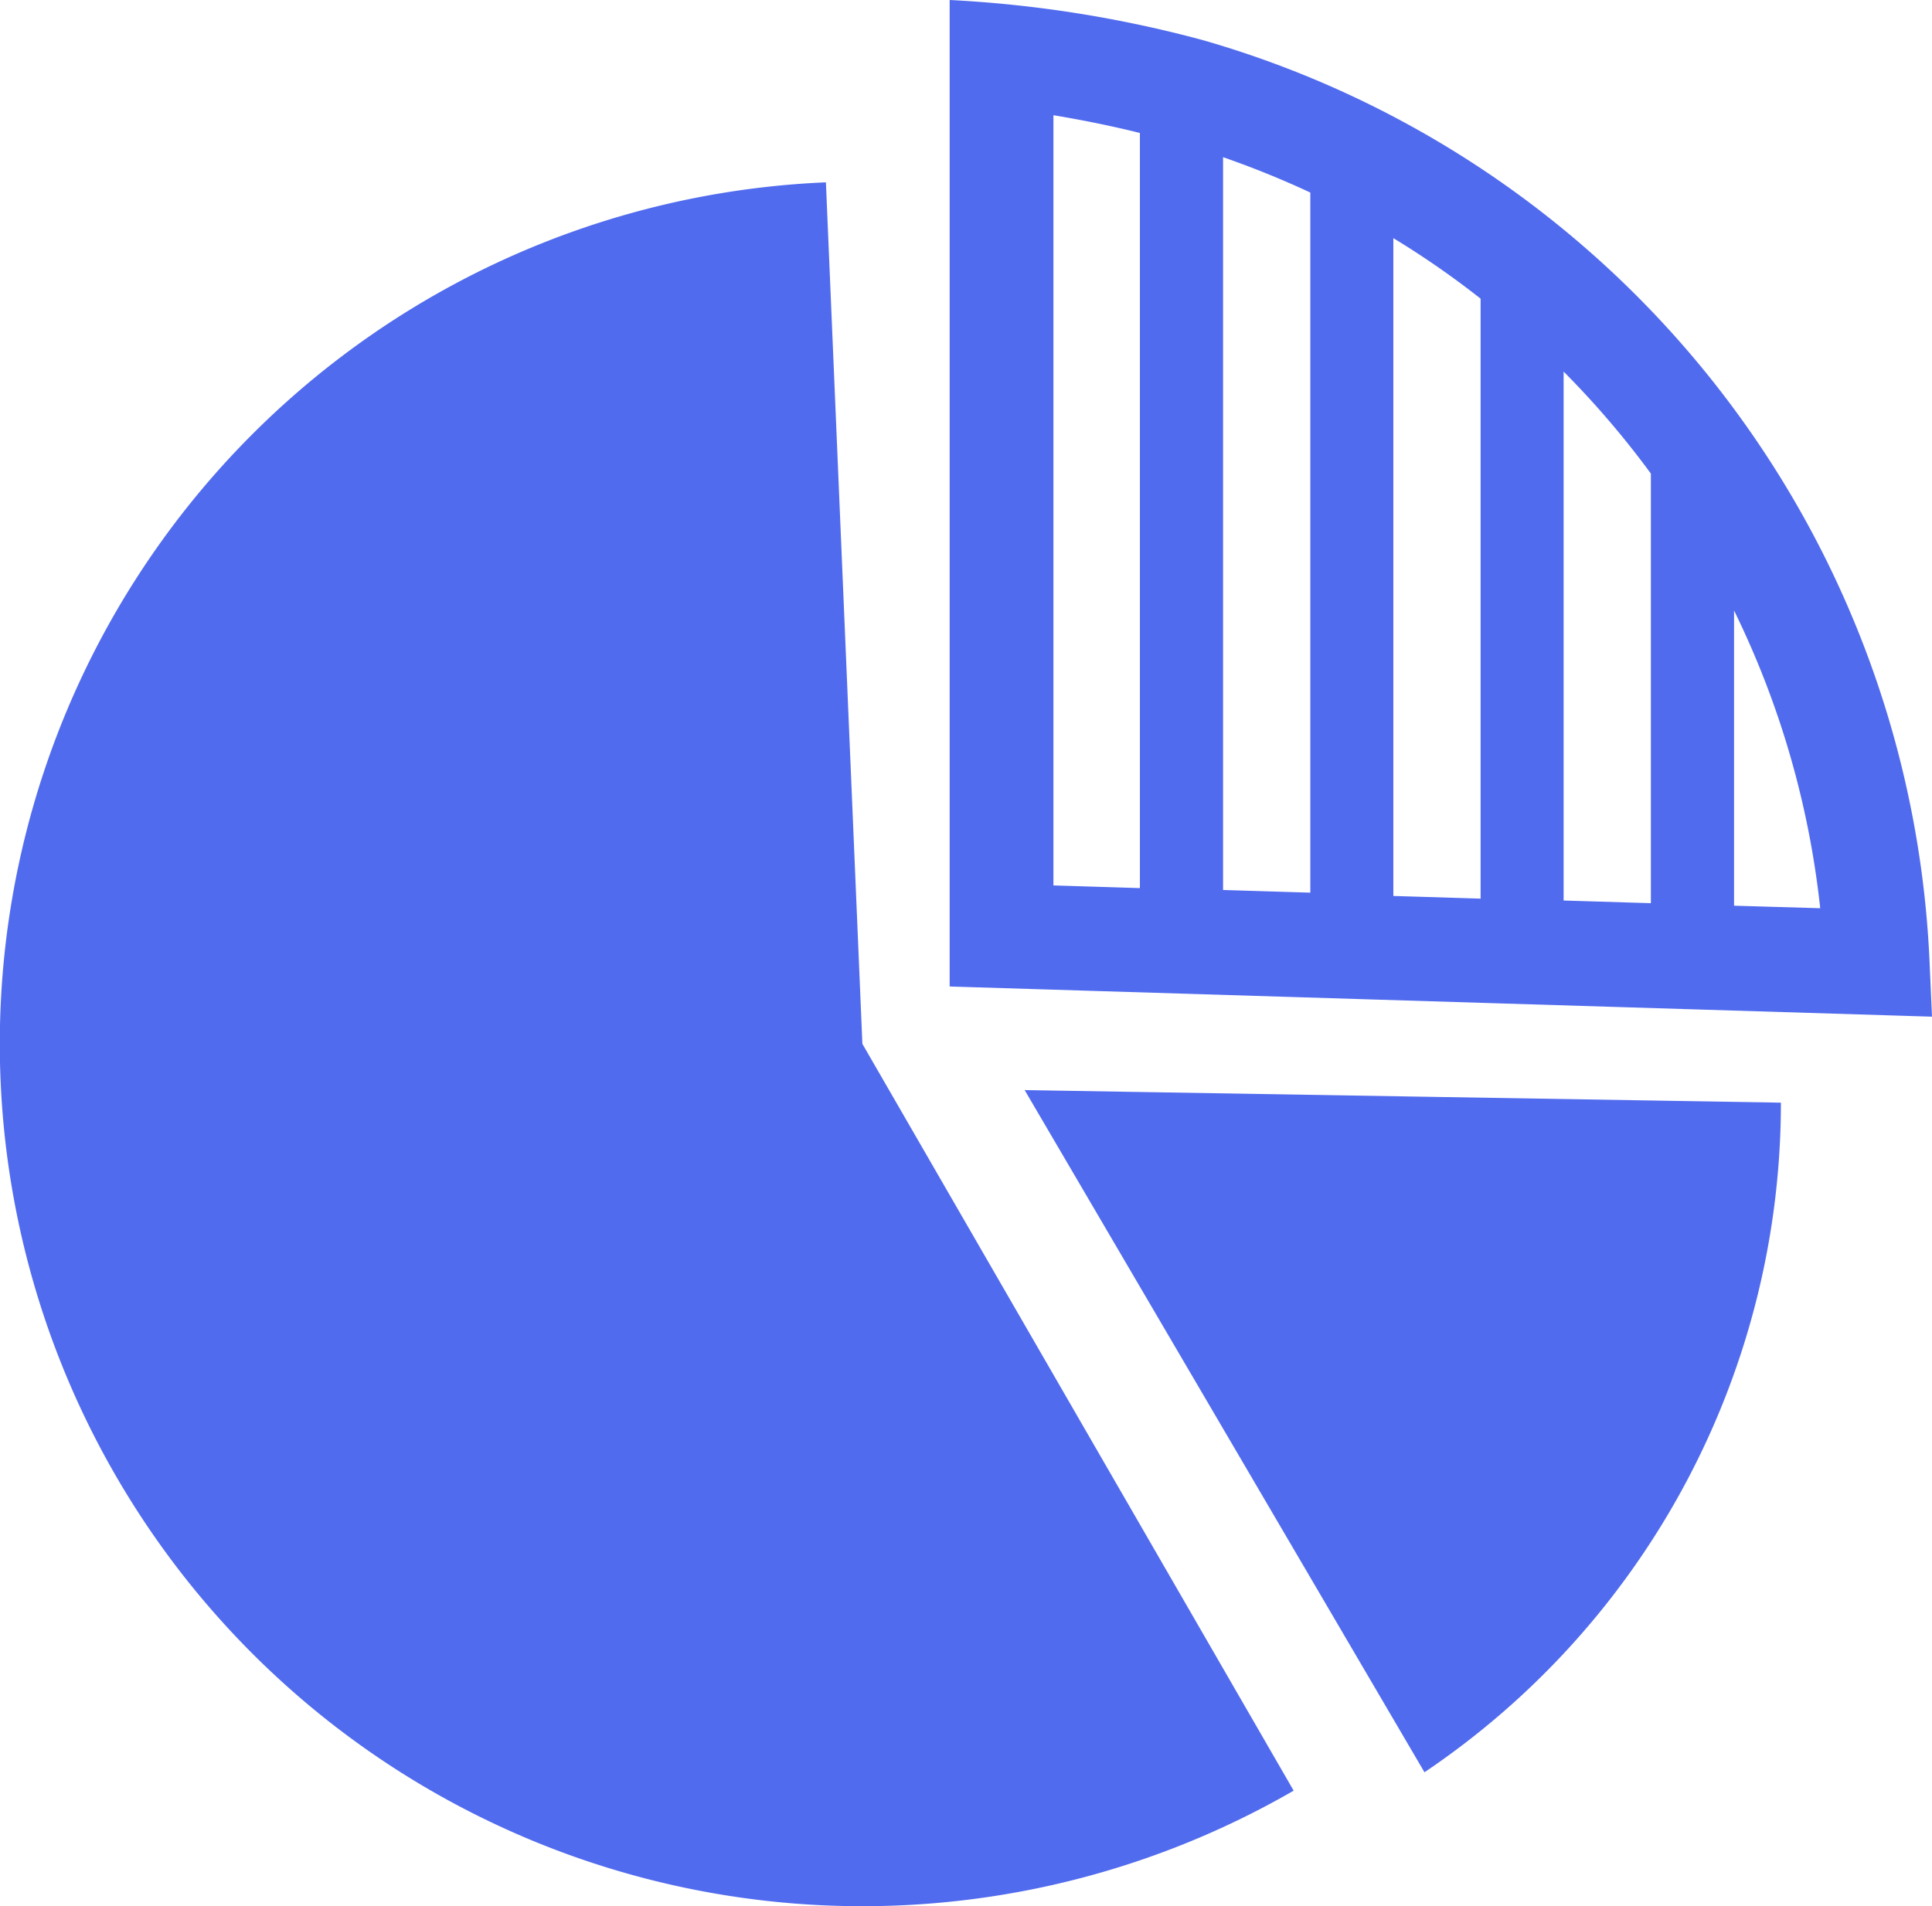 <svg id="Layer_1" data-name="Layer 1" xmlns="http://www.w3.org/2000/svg" viewBox="0 0 122.88 121.26"><title>market-share</title><path fill="#516BEE" d="M65.17,69.35l48.1.8a51.36,51.36,0,0,1-22.67,42.6L65.17,69.35Zm45.12-30.51V57.62l5.48.16a56.86,56.86,0,0,0-5.48-18.94ZM105,57.46V30.13a57.25,57.25,0,0,0-5.55-6.49V57.29l5.55.17Zm-10.83-.34V19a56,56,0,0,0-5.55-3.85V57l5.55.17Zm-10.83-.33V12.25A58.91,58.91,0,0,0,77.79,10V56.62l5.56.17Zm-10.84-.33v-48c-1.92-.48-3.82-.85-5.5-1.13v49l5.5.17ZM60.4,0A76.5,76.5,0,0,1,76.53,2.56a63.9,63.9,0,0,1,46.19,58.53l.16,3.59L60.4,62.76V0ZM54.85,66.41l27.43,47.51A54.86,54.86,0,1,1,52.53,11.6l2.32,54.81Z"/></svg>